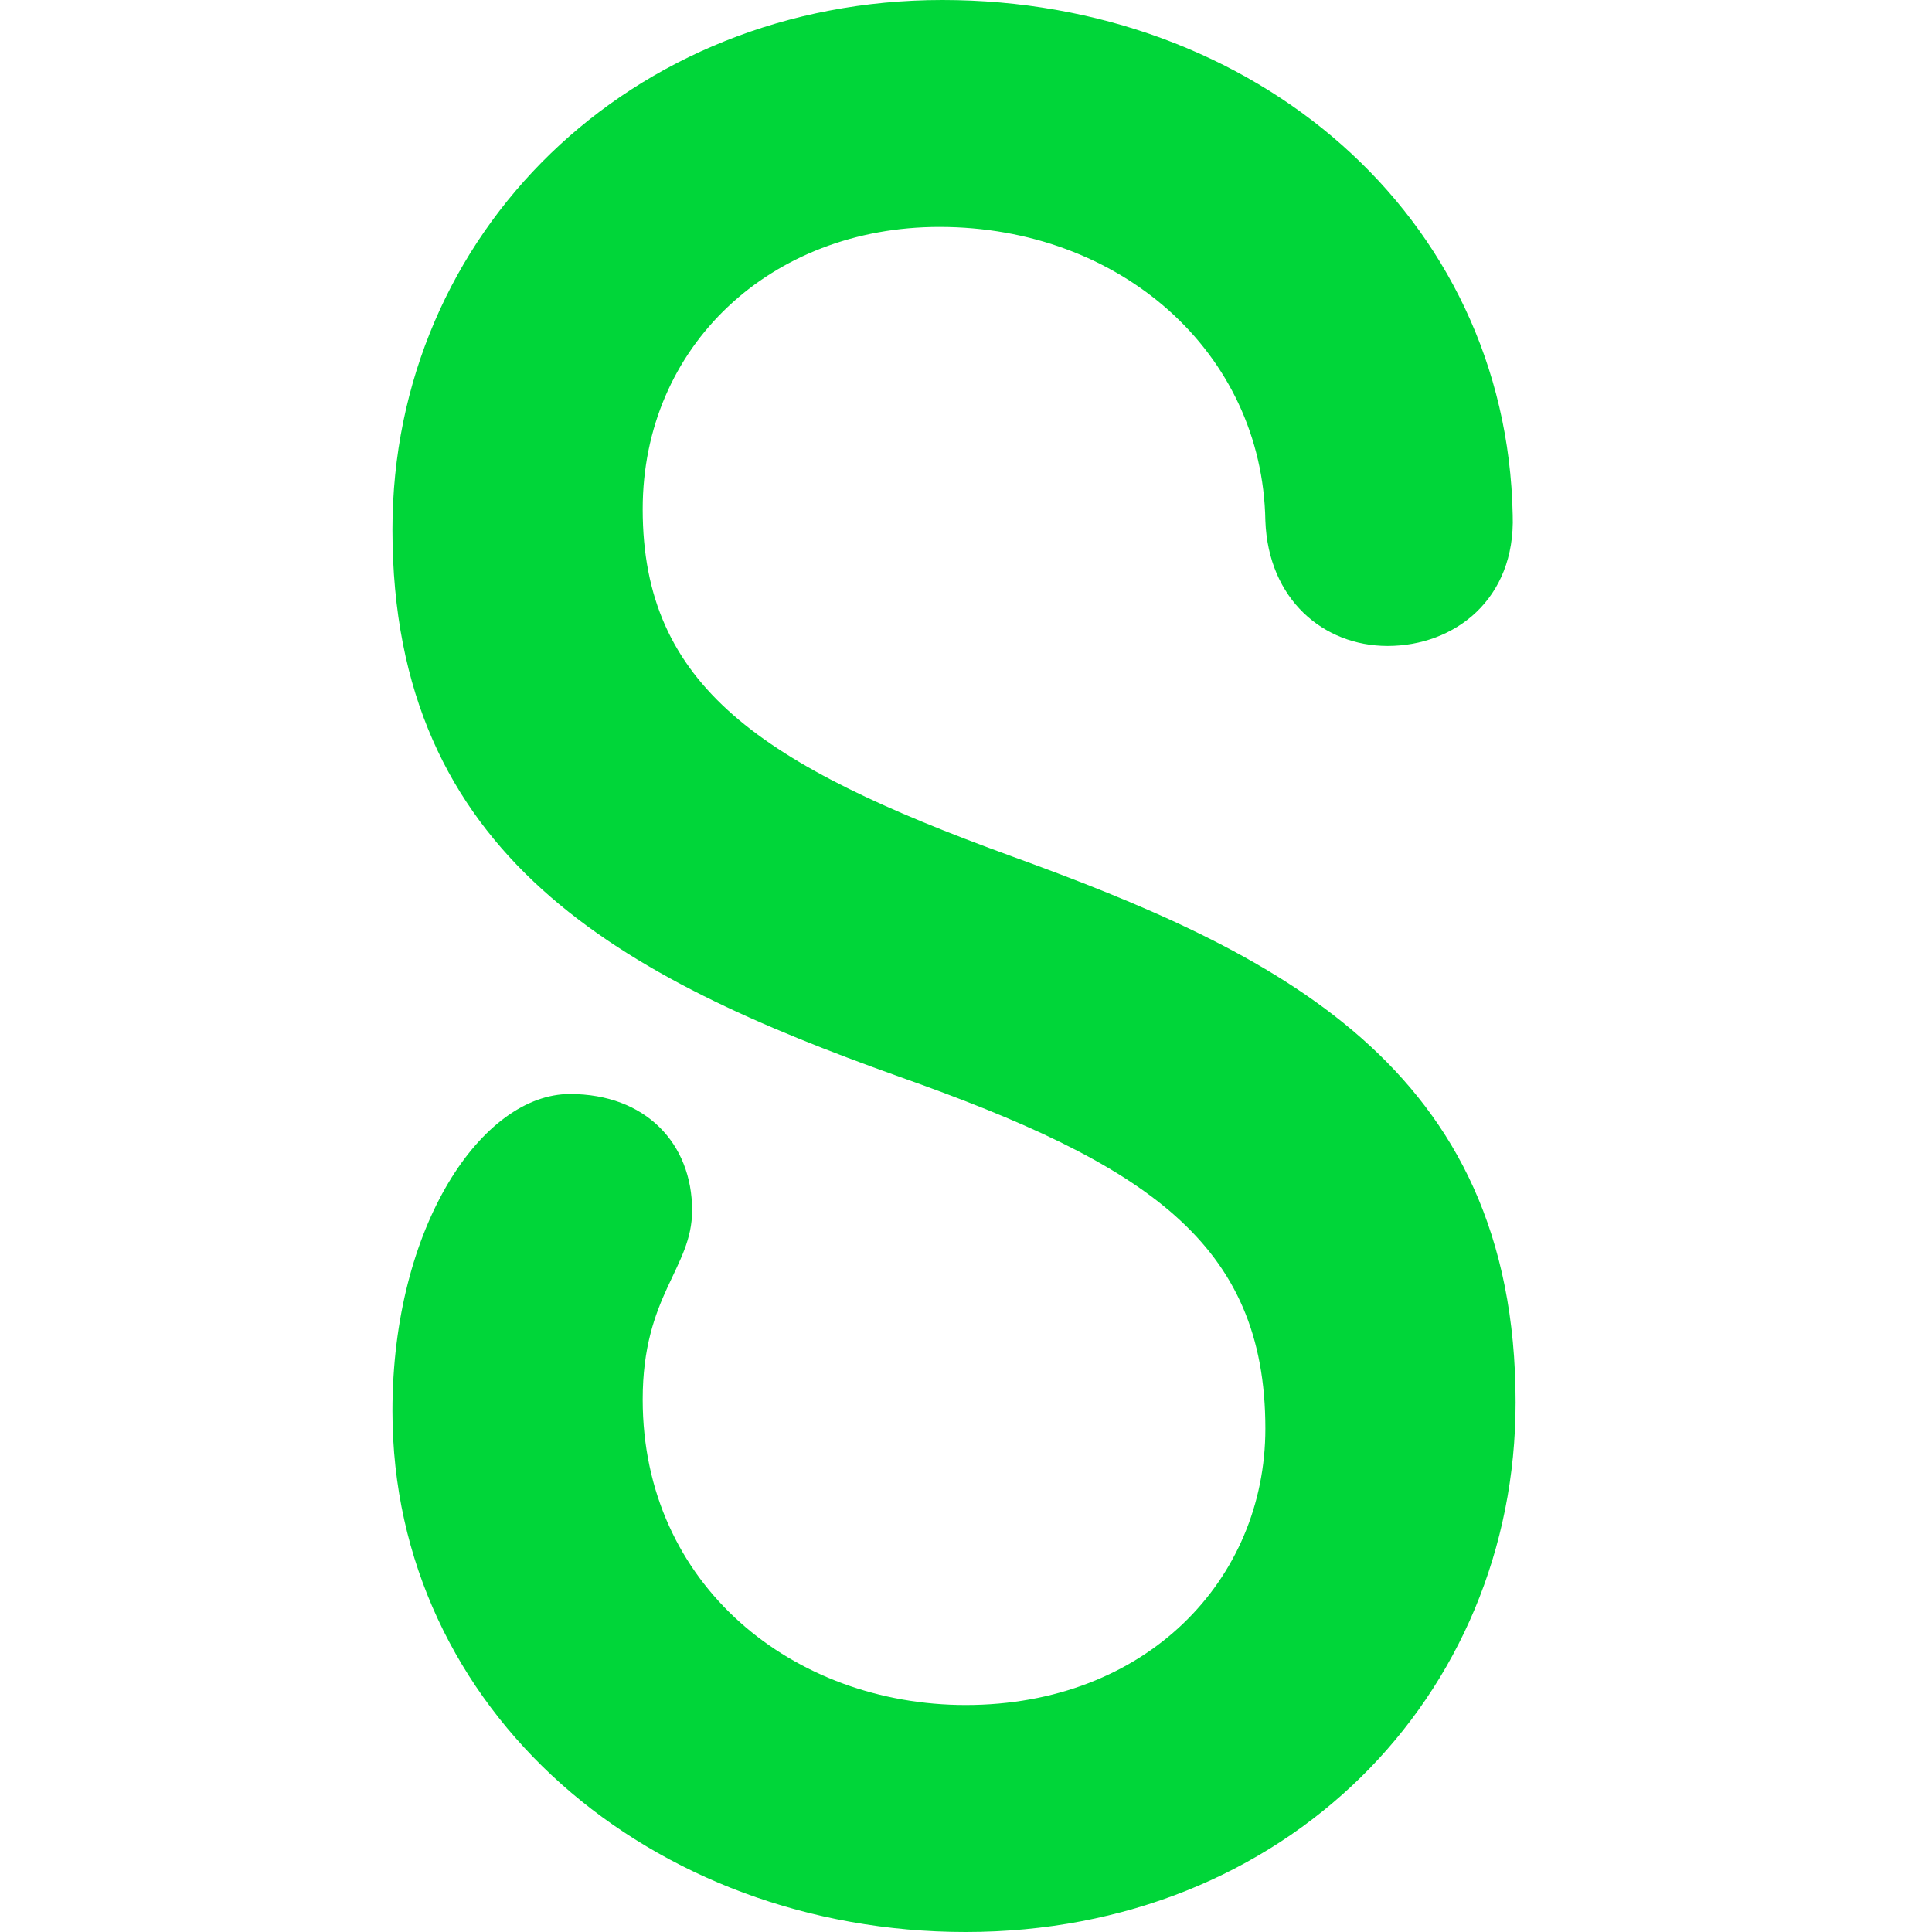 <svg width="64" height="64" viewBox="0 0 64 64" fill="none" xmlns="http://www.w3.org/2000/svg">
<path d="M31.217 0C41.53 0 49.916 7.133 50.11 17.06C50.206 19.854 48.182 21.398 45.965 21.398C43.844 21.398 42.013 19.857 41.917 17.253C41.82 11.662 37.098 7.517 31.12 7.517C25.529 7.517 21.29 11.468 21.29 16.867C21.29 22.746 25.241 25.349 33.434 28.337C42.204 31.518 50.206 35.276 50.206 46.457C50.206 56.194 42.591 64 31.989 64C21.579 64 13 56.674 13 46.747C13 40.578 15.988 36.24 18.879 36.24C21.386 36.24 22.927 37.878 22.927 40.095C22.927 42.023 21.29 42.89 21.29 46.361C21.29 52.529 26.301 56.481 31.989 56.481C37.965 56.481 41.917 52.336 41.917 47.324C41.917 41.156 37.965 38.554 29.772 35.661C20.616 32.388 13 28.434 13 17.543C13 7.712 20.903 0 31.217 0Z" fill="#00D639"/>
</svg>
